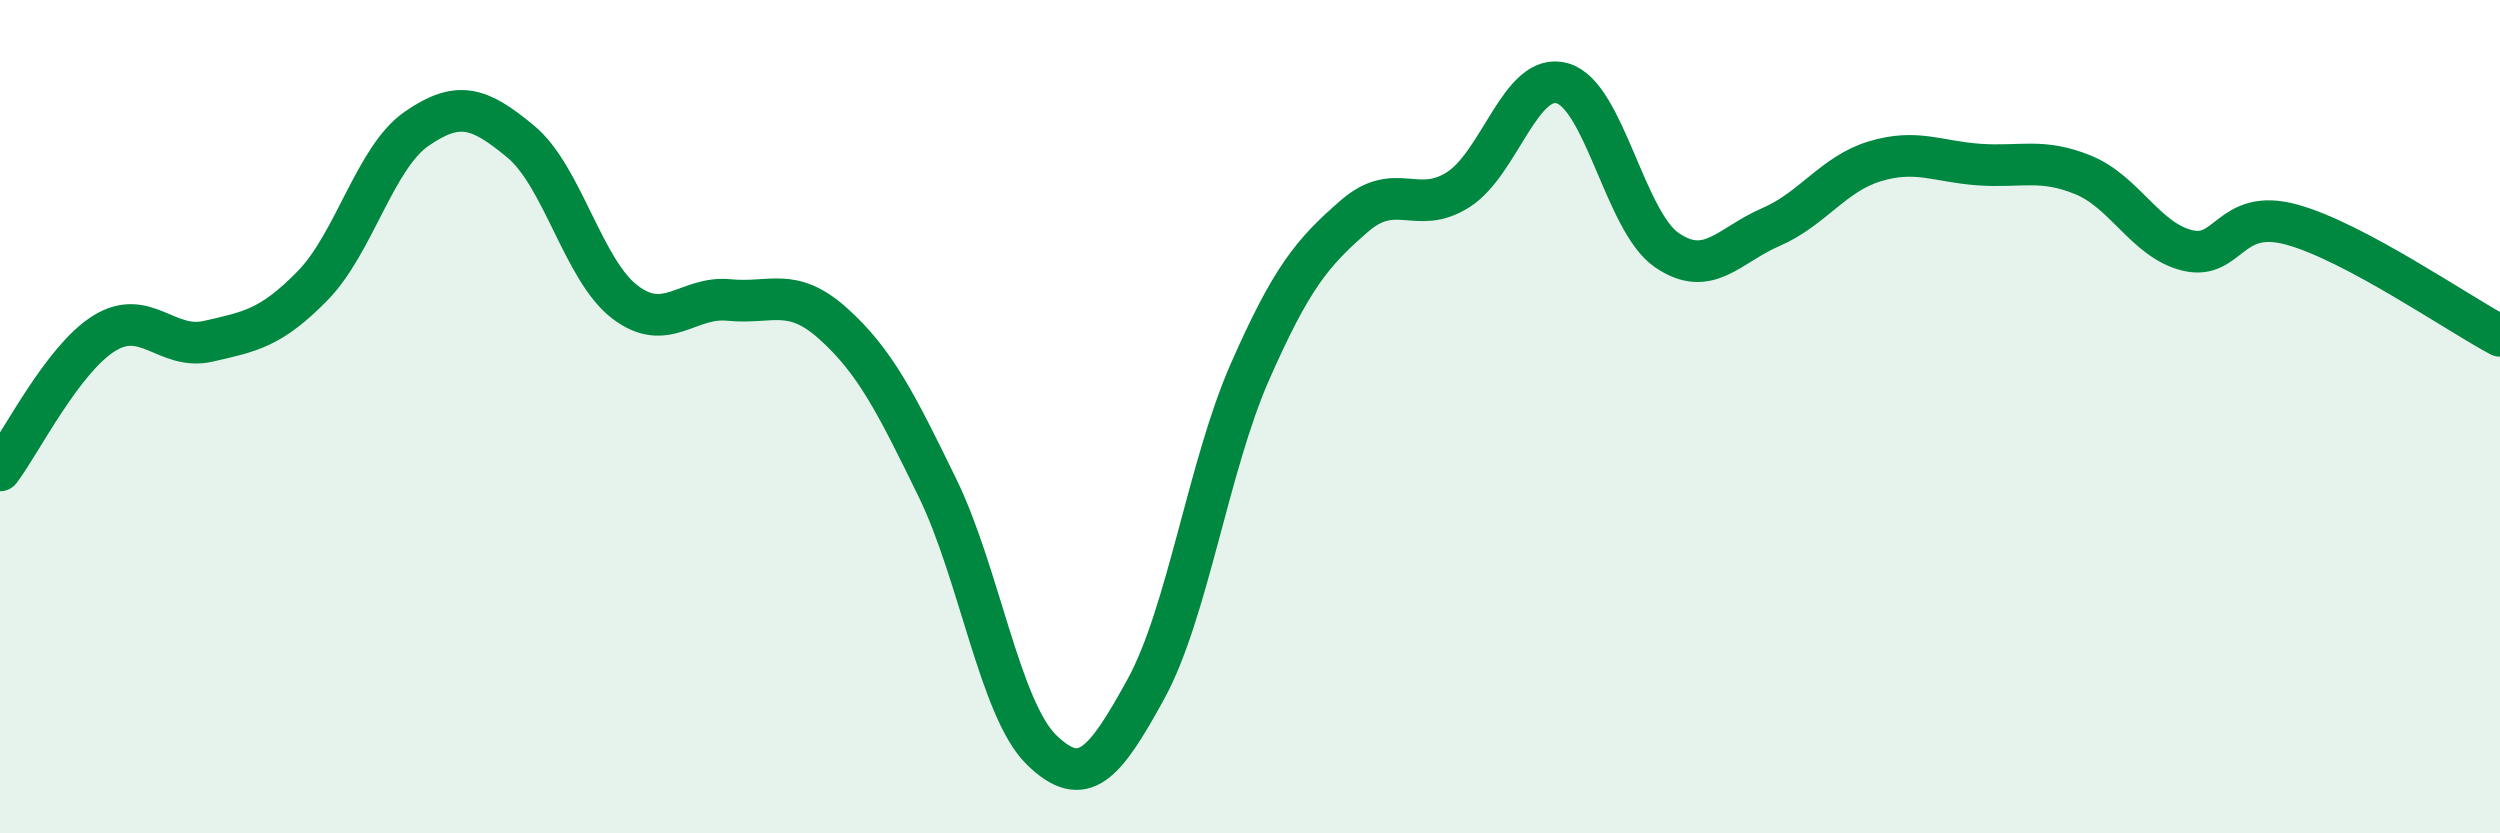 
    <svg width="60" height="20" viewBox="0 0 60 20" xmlns="http://www.w3.org/2000/svg">
      <path
        d="M 0,11.29 C 0.5,10.63 1.5,8.62 2.5,8 C 3.5,7.38 4,8.42 5,8.19 C 6,7.96 6.5,7.88 7.5,6.86 C 8.5,5.84 9,3.78 10,3.09 C 11,2.4 11.5,2.57 12.5,3.4 C 13.5,4.23 14,6.49 15,7.25 C 16,8.01 16.5,7.1 17.5,7.2 C 18.5,7.3 19,6.87 20,7.77 C 21,8.67 21.5,9.66 22.5,11.71 C 23.5,13.76 24,17.03 25,18 C 26,18.97 26.5,18.36 27.5,16.54 C 28.5,14.72 29,11.19 30,8.92 C 31,6.65 31.5,6.06 32.5,5.19 C 33.5,4.32 34,5.19 35,4.55 C 36,3.91 36.5,1.71 37.5,2 C 38.5,2.29 39,5.31 40,6 C 41,6.69 41.5,5.88 42.5,5.45 C 43.5,5.02 44,4.17 45,3.87 C 46,3.57 46.5,3.88 47.5,3.95 C 48.5,4.02 49,3.79 50,4.2 C 51,4.61 51.5,5.77 52.5,6.01 C 53.5,6.25 53.5,4.98 55,5.39 C 56.5,5.8 59,7.53 60,8.06L60 20L0 20Z"
        fill="#008740"
        opacity="0.1"
        stroke-linecap="round"
        stroke-linejoin="round"
      />
      <path
        d="M 0,11.29 C 0.5,10.63 1.5,8.62 2.5,8 C 3.5,7.38 4,8.42 5,8.19 C 6,7.96 6.5,7.88 7.5,6.86 C 8.5,5.84 9,3.78 10,3.09 C 11,2.4 11.5,2.57 12.5,3.4 C 13.5,4.23 14,6.49 15,7.25 C 16,8.01 16.5,7.1 17.5,7.2 C 18.5,7.3 19,6.87 20,7.77 C 21,8.67 21.5,9.66 22.5,11.71 C 23.5,13.76 24,17.03 25,18 C 26,18.97 26.5,18.36 27.5,16.54 C 28.5,14.72 29,11.19 30,8.92 C 31,6.65 31.5,6.06 32.5,5.19 C 33.5,4.32 34,5.19 35,4.55 C 36,3.91 36.5,1.71 37.5,2 C 38.5,2.29 39,5.31 40,6 C 41,6.69 41.5,5.88 42.5,5.45 C 43.5,5.02 44,4.17 45,3.87 C 46,3.57 46.5,3.88 47.5,3.95 C 48.5,4.02 49,3.79 50,4.2 C 51,4.61 51.5,5.77 52.5,6.01 C 53.5,6.25 53.5,4.98 55,5.39 C 56.5,5.8 59,7.53 60,8.06"
        stroke="#008740"
        stroke-width="1"
        fill="none"
        stroke-linecap="round"
        stroke-linejoin="round"
      />
    </svg>
  